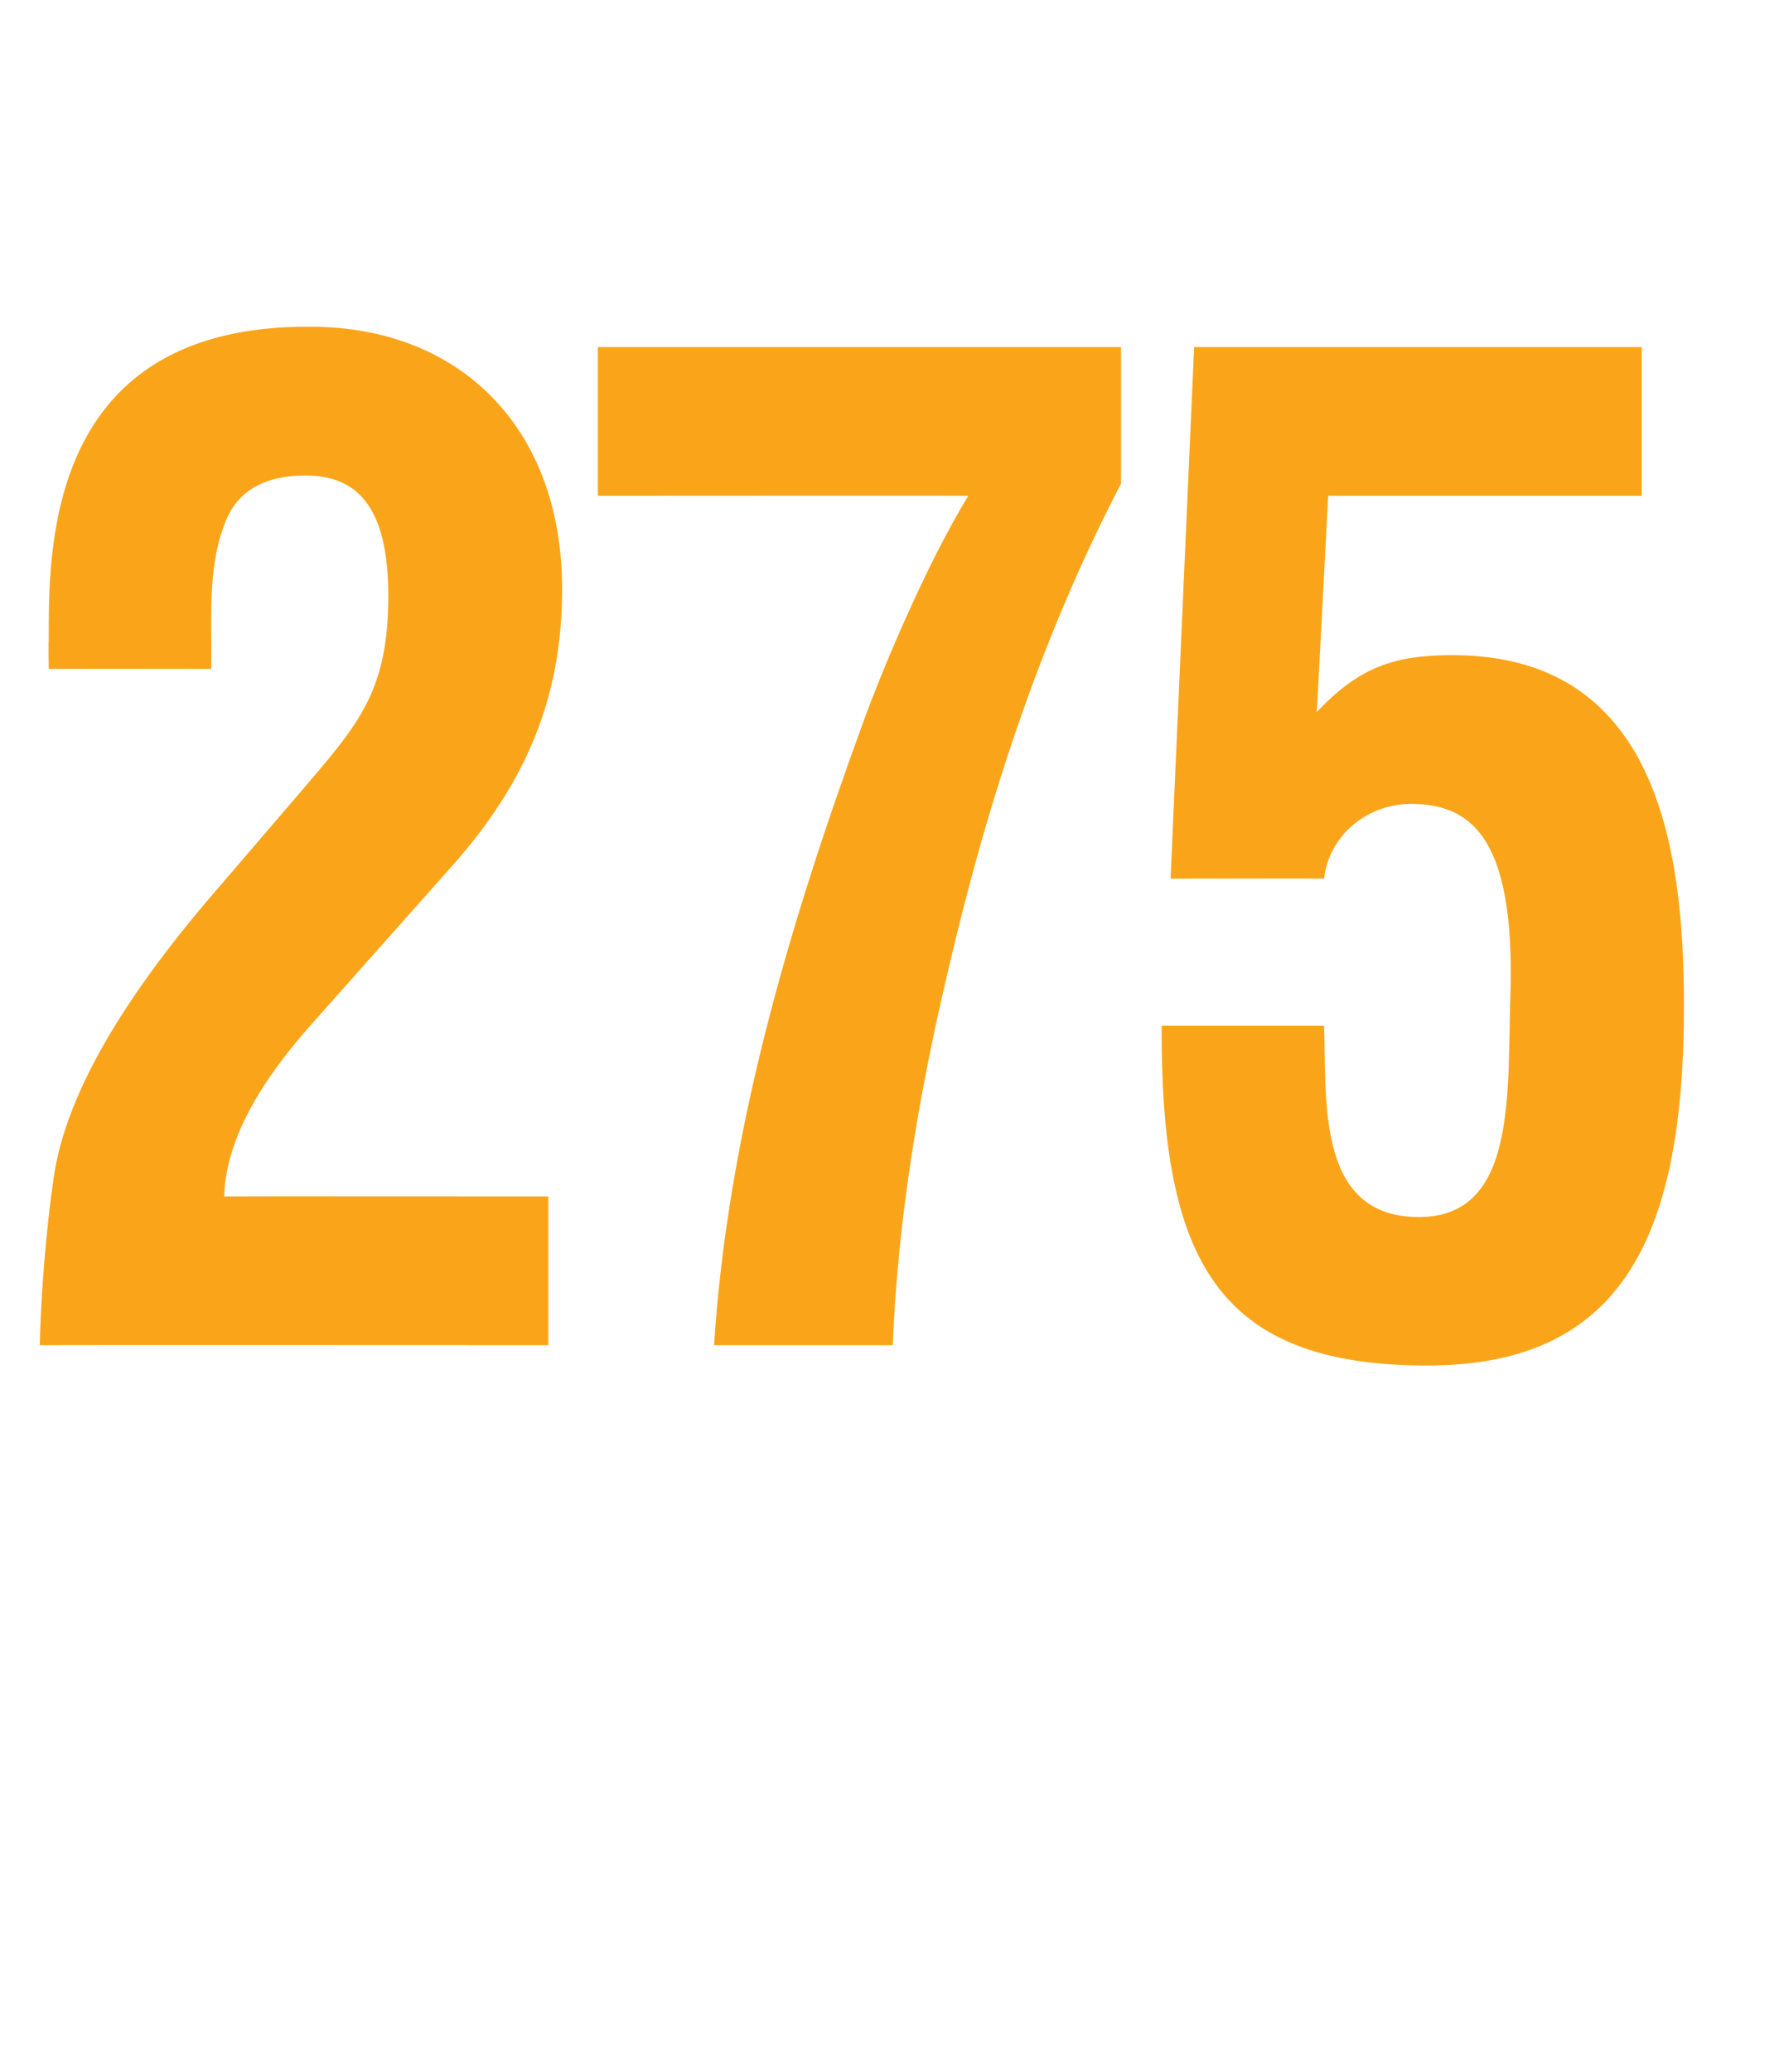 <?xml version="1.0" standalone="no"?><!DOCTYPE svg PUBLIC "-//W3C//DTD SVG 1.1//EN" "http://www.w3.org/Graphics/SVG/1.1/DTD/svg11.dtd"><svg xmlns="http://www.w3.org/2000/svg" version="1.1" width="219px" height="254.9px" viewBox="0 -46 219 254.9" style="top:-46px"><desc>275</desc><defs/><g id="Polygon10890"><path d="m4.9 119.5c.1-5.4.7-14 1.8-21.2c1.4-8.6 7-19.9 20.2-35.1c0 0 10.3-12 10.3-12c6.9-8.1 10.6-12.1 10.6-23.9c0-11.3-4.1-14.8-10.2-14.8c-4.5 0-8.4 1.5-10 6.1c-2.1 5.5-1.5 11.8-1.6 17.7c-.05-.03-20 0-20 0c0 0-.05-3.52 0-3.5c0-11-.5-39 32.5-38.6c18 .1 30.7 12.3 30.7 32.3c0 13.8-4.8 24.2-13.6 34.1c0 0-16.8 18.9-16.8 18.9c-4.5 5-11 13.2-11.2 21.7c.03-.03 39.9 0 39.9 0l0 18.3c0 0-62.61-.03-62.6 0zm68.7-122.8l64.4 0c0 0 0 16.78 0 16.8c-10.1 19.4-16.6 39.7-21.4 60.4c-3.5 14.8-6.1 30.3-6.7 45.6c0 0-22 0-22 0c1.7-26.3 9.3-51.8 18.2-76.2c2.4-6.7 7.9-19.8 13.1-28.3c.03-.03-45.6 0-45.6 0l0-18.3zm70.5 65.4l2.9-65.4l55.1 0l0 18.3l-38.6 0c0 0-1.38 26.6-1.4 26.6c5.2-5.5 9.5-7 16.7-7c25 0 28.5 23.3 28.5 43.1c0 28.3-7.5 44.3-31.6 44.3c-25.9 0-32.8-13-32.7-41.8c0 0 20 0 20 0c.3 9-.9 22.8 10.7 23.5c12.7.8 11.9-13.8 12.2-26.2c.8-19.9-4.4-24.6-12.2-24.6c-5.3 0-10.1 3.8-10.7 9.2c.04-.04-18.9 0-18.9 0z" stroke="none" fill="#faa519"/></g></svg>